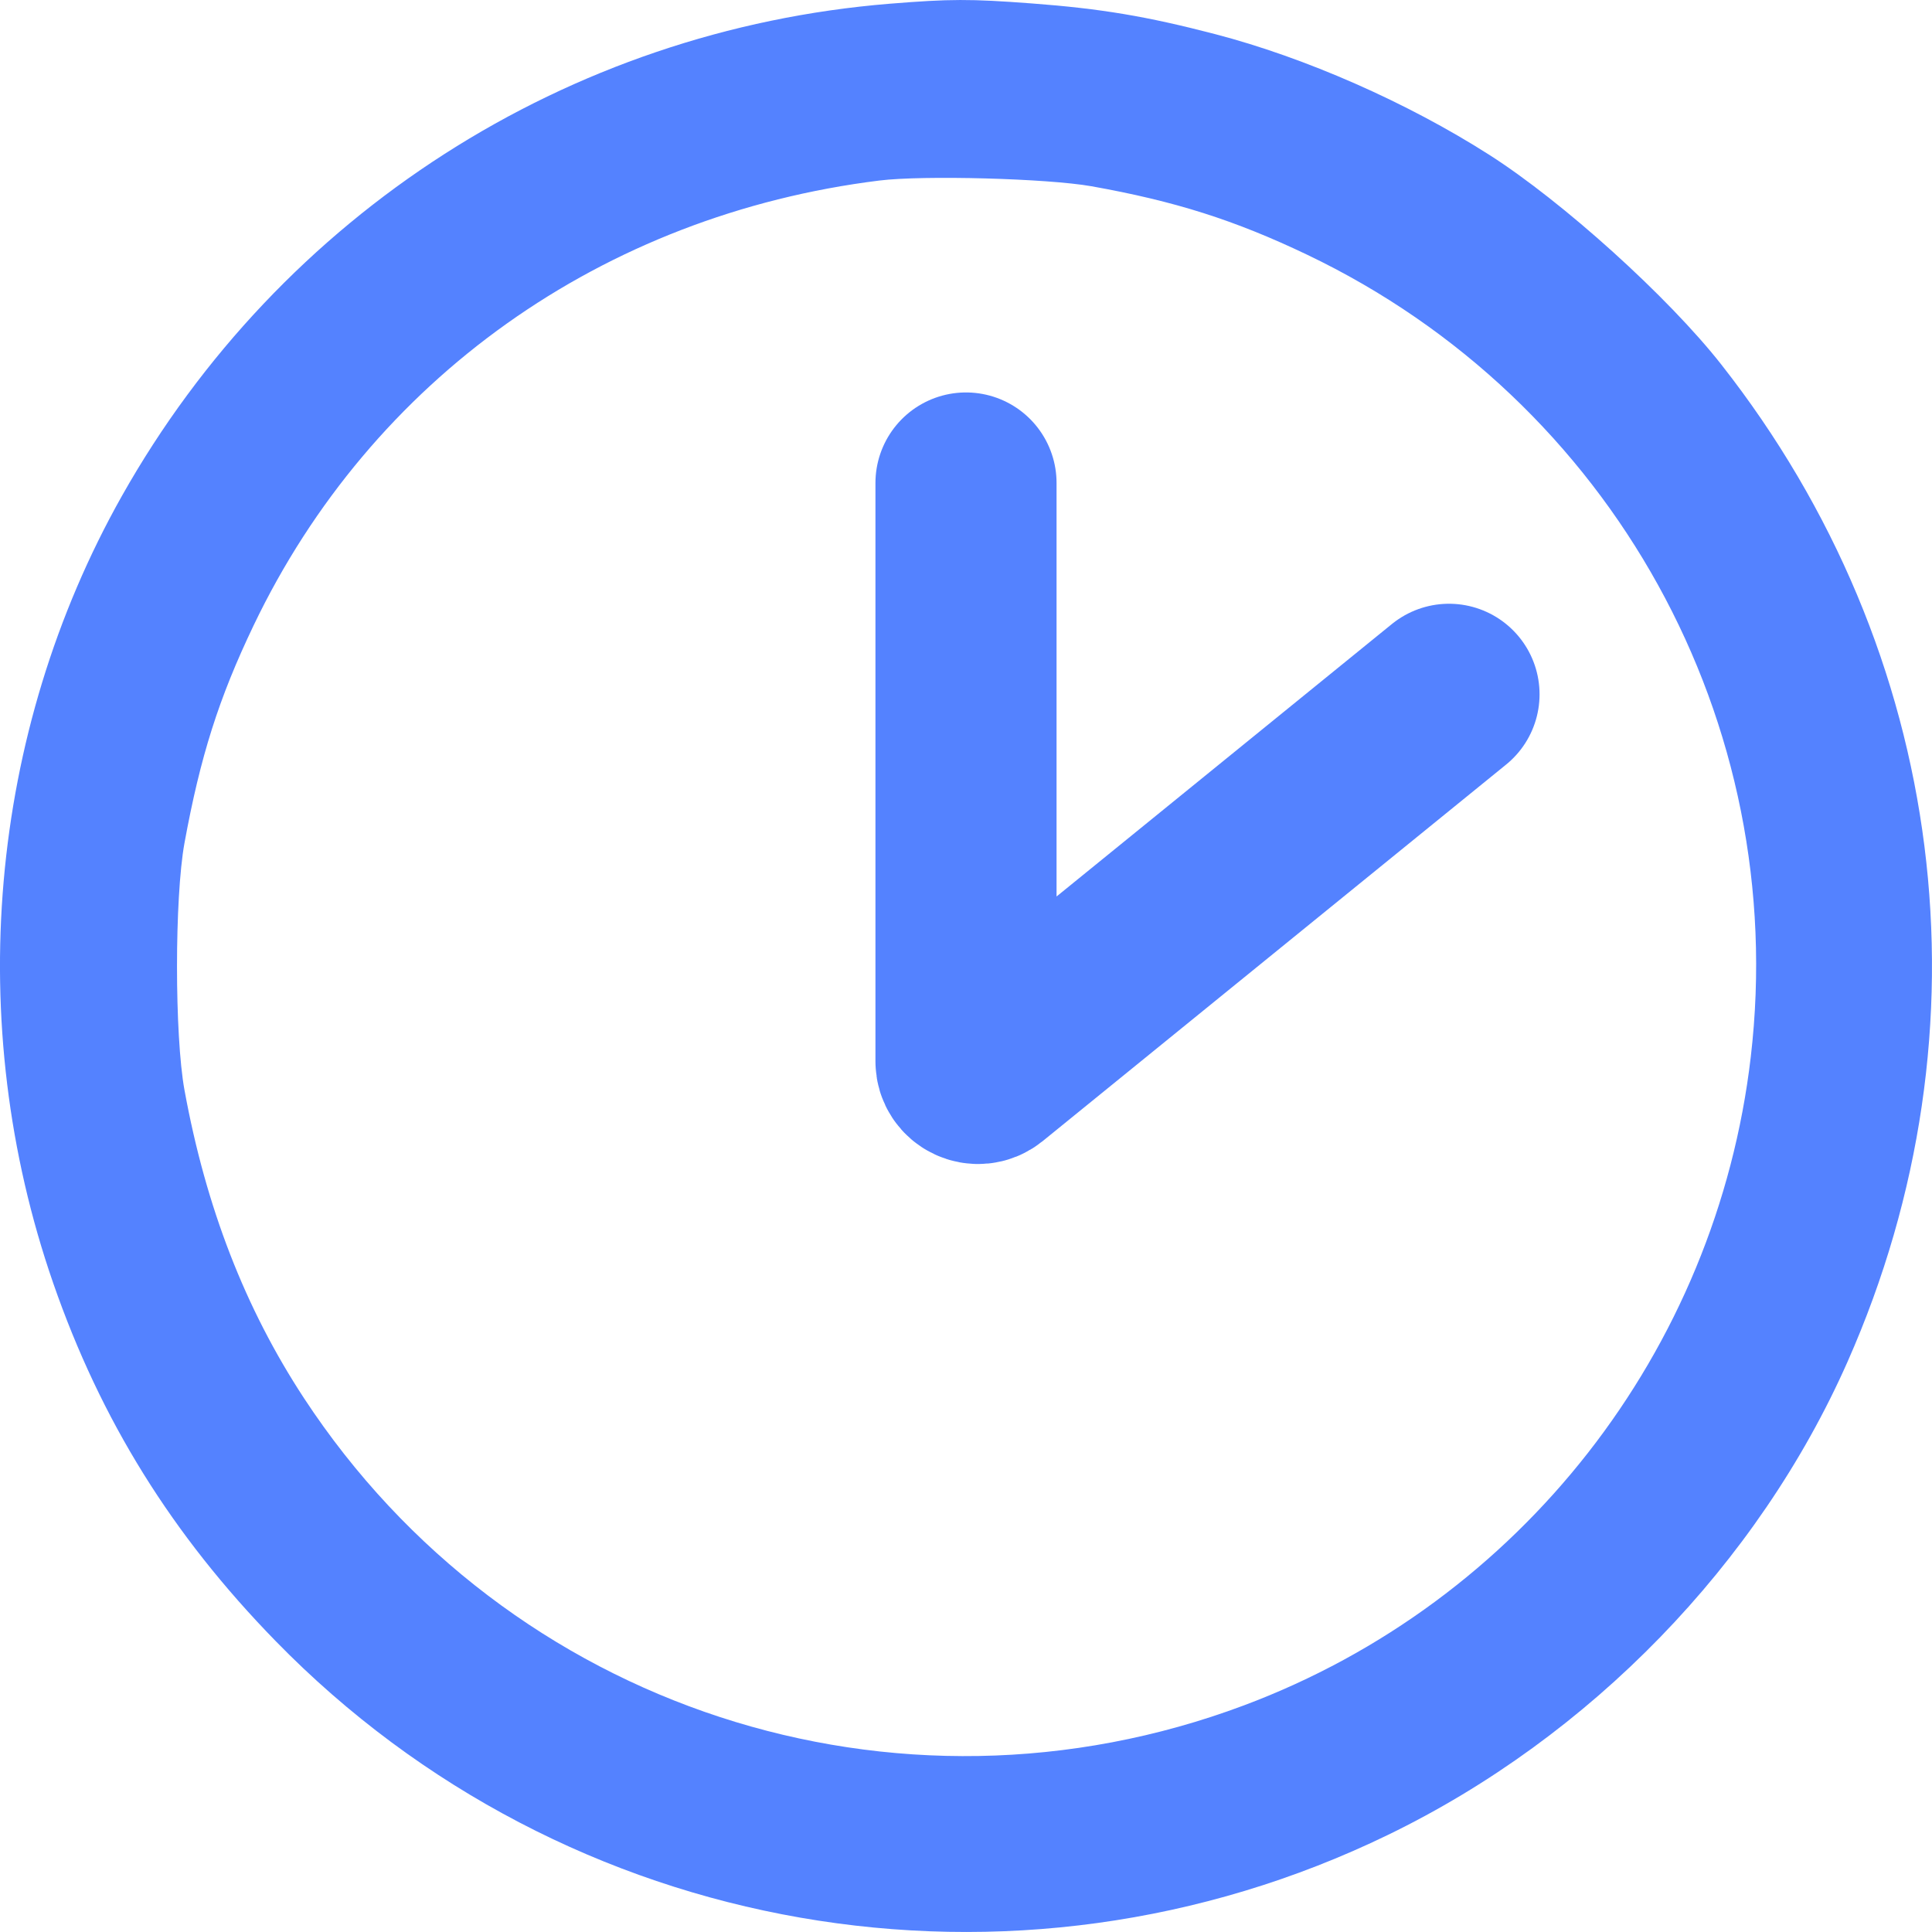 <svg width="27" height="27" viewBox="0 0 27 27" fill="none" xmlns="http://www.w3.org/2000/svg">
<path fill-rule="evenodd" clip-rule="evenodd" d="M12.434 0.052C7.934 0.418 3.924 2.989 1.703 6.932C-0.162 10.244 -0.516 14.299 0.743 17.93C1.408 19.847 2.403 21.449 3.851 22.933C7.907 27.091 14.166 28.182 19.399 25.642C22.223 24.272 24.57 21.856 25.82 19.03C27.879 14.377 27.213 9.113 24.056 5.095C23.316 4.152 21.839 2.818 20.81 2.162C19.662 1.43 18.241 0.805 16.982 0.477C16.025 0.228 15.389 0.121 14.42 0.048C13.557 -0.017 13.276 -0.016 12.434 0.052ZM15.254 2.603C16.419 2.811 17.253 3.075 18.268 3.56C22.529 5.596 25.016 10.093 24.467 14.773C23.986 18.883 21.246 22.387 17.384 23.833C12.523 25.653 7.096 23.879 4.248 19.539C3.426 18.286 2.877 16.872 2.578 15.233C2.439 14.469 2.439 12.546 2.578 11.782C2.8 10.57 3.057 9.759 3.544 8.741C5.191 5.299 8.421 3.003 12.29 2.523C12.905 2.447 14.638 2.494 15.254 2.603Z" fill="#5482FF"/>
<path d="M13.5 6.75V14.833C13.5 14.975 13.665 15.053 13.775 14.964L20.25 9.703" stroke="#5482FF" stroke-width="2.531" stroke-linecap="round"/>
</svg>
